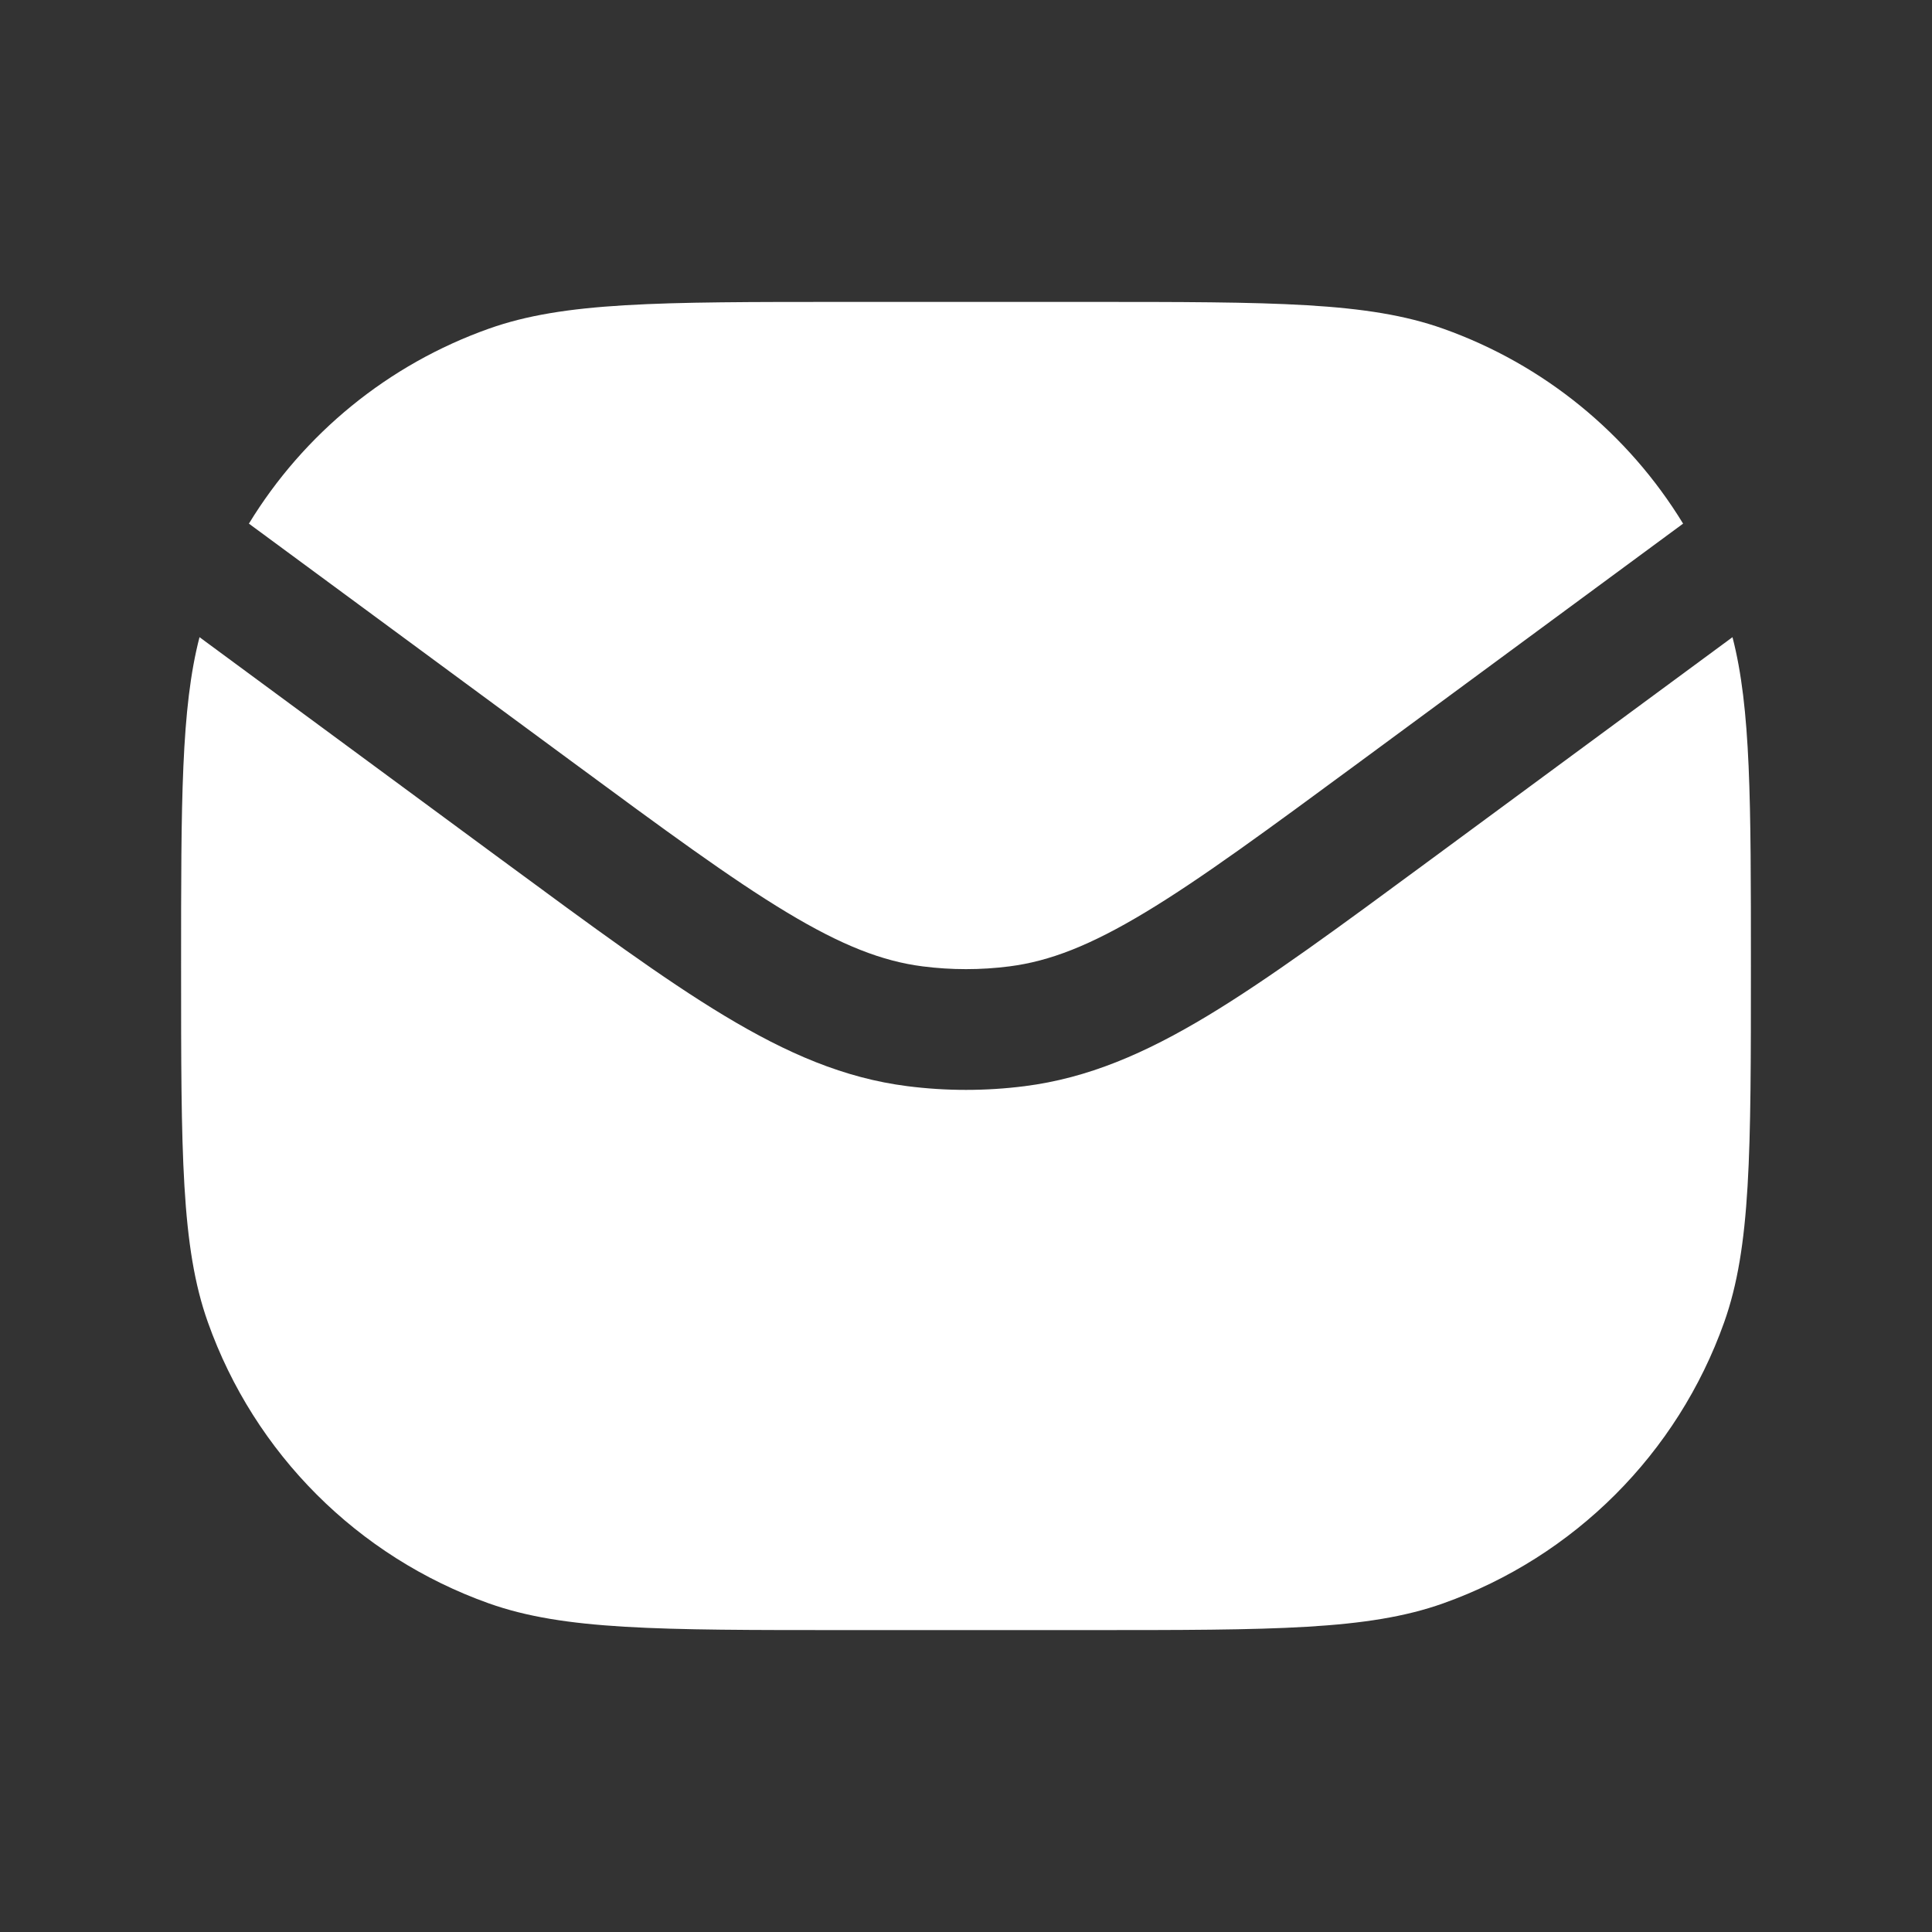 <svg width="30" height="30" viewBox="0 0 30 30" fill="none" xmlns="http://www.w3.org/2000/svg">
<rect x="0" y="0" width="30" height="30" fill="#333333" stroke="none"/>
<path fill-rule="evenodd" clip-rule="evenodd" d="M3.098 9.894C2.812 10.998 2.812 12.433 2.812 15C2.812 17.91 2.812 19.364 3.228 20.532C3.952 22.57 5.555 24.173 7.593 24.898C8.761 25.312 10.216 25.312 13.125 25.312H16.875C19.785 25.312 21.239 25.312 22.407 24.898C24.445 24.173 26.048 22.57 26.773 20.532C27.188 19.364 27.188 17.91 27.188 15C27.188 12.433 27.188 10.998 26.902 9.894L22.23 13.337L22.192 13.365C20.8 14.391 19.703 15.199 18.753 15.772C17.779 16.359 16.893 16.741 15.911 16.866C15.306 16.943 14.695 16.943 14.09 16.866C13.108 16.741 12.223 16.359 11.248 15.772C10.298 15.2 9.201 14.391 7.808 13.365L7.771 13.338L3.098 9.894ZM3.865 8.131L8.883 11.828C10.321 12.888 11.349 13.644 12.216 14.166C13.069 14.68 13.7 14.926 14.328 15.006C14.774 15.063 15.227 15.063 15.673 15.006C16.301 14.926 16.932 14.68 17.785 14.166C18.652 13.644 19.68 12.887 21.118 11.828L26.135 8.131C25.284 6.736 23.974 5.659 22.407 5.103C21.239 4.688 19.785 4.688 16.875 4.688H13.125C10.216 4.688 8.761 4.688 7.593 5.103C6.026 5.659 4.716 6.736 3.865 8.131Z" fill="#FFFFFF"/>
</svg>
